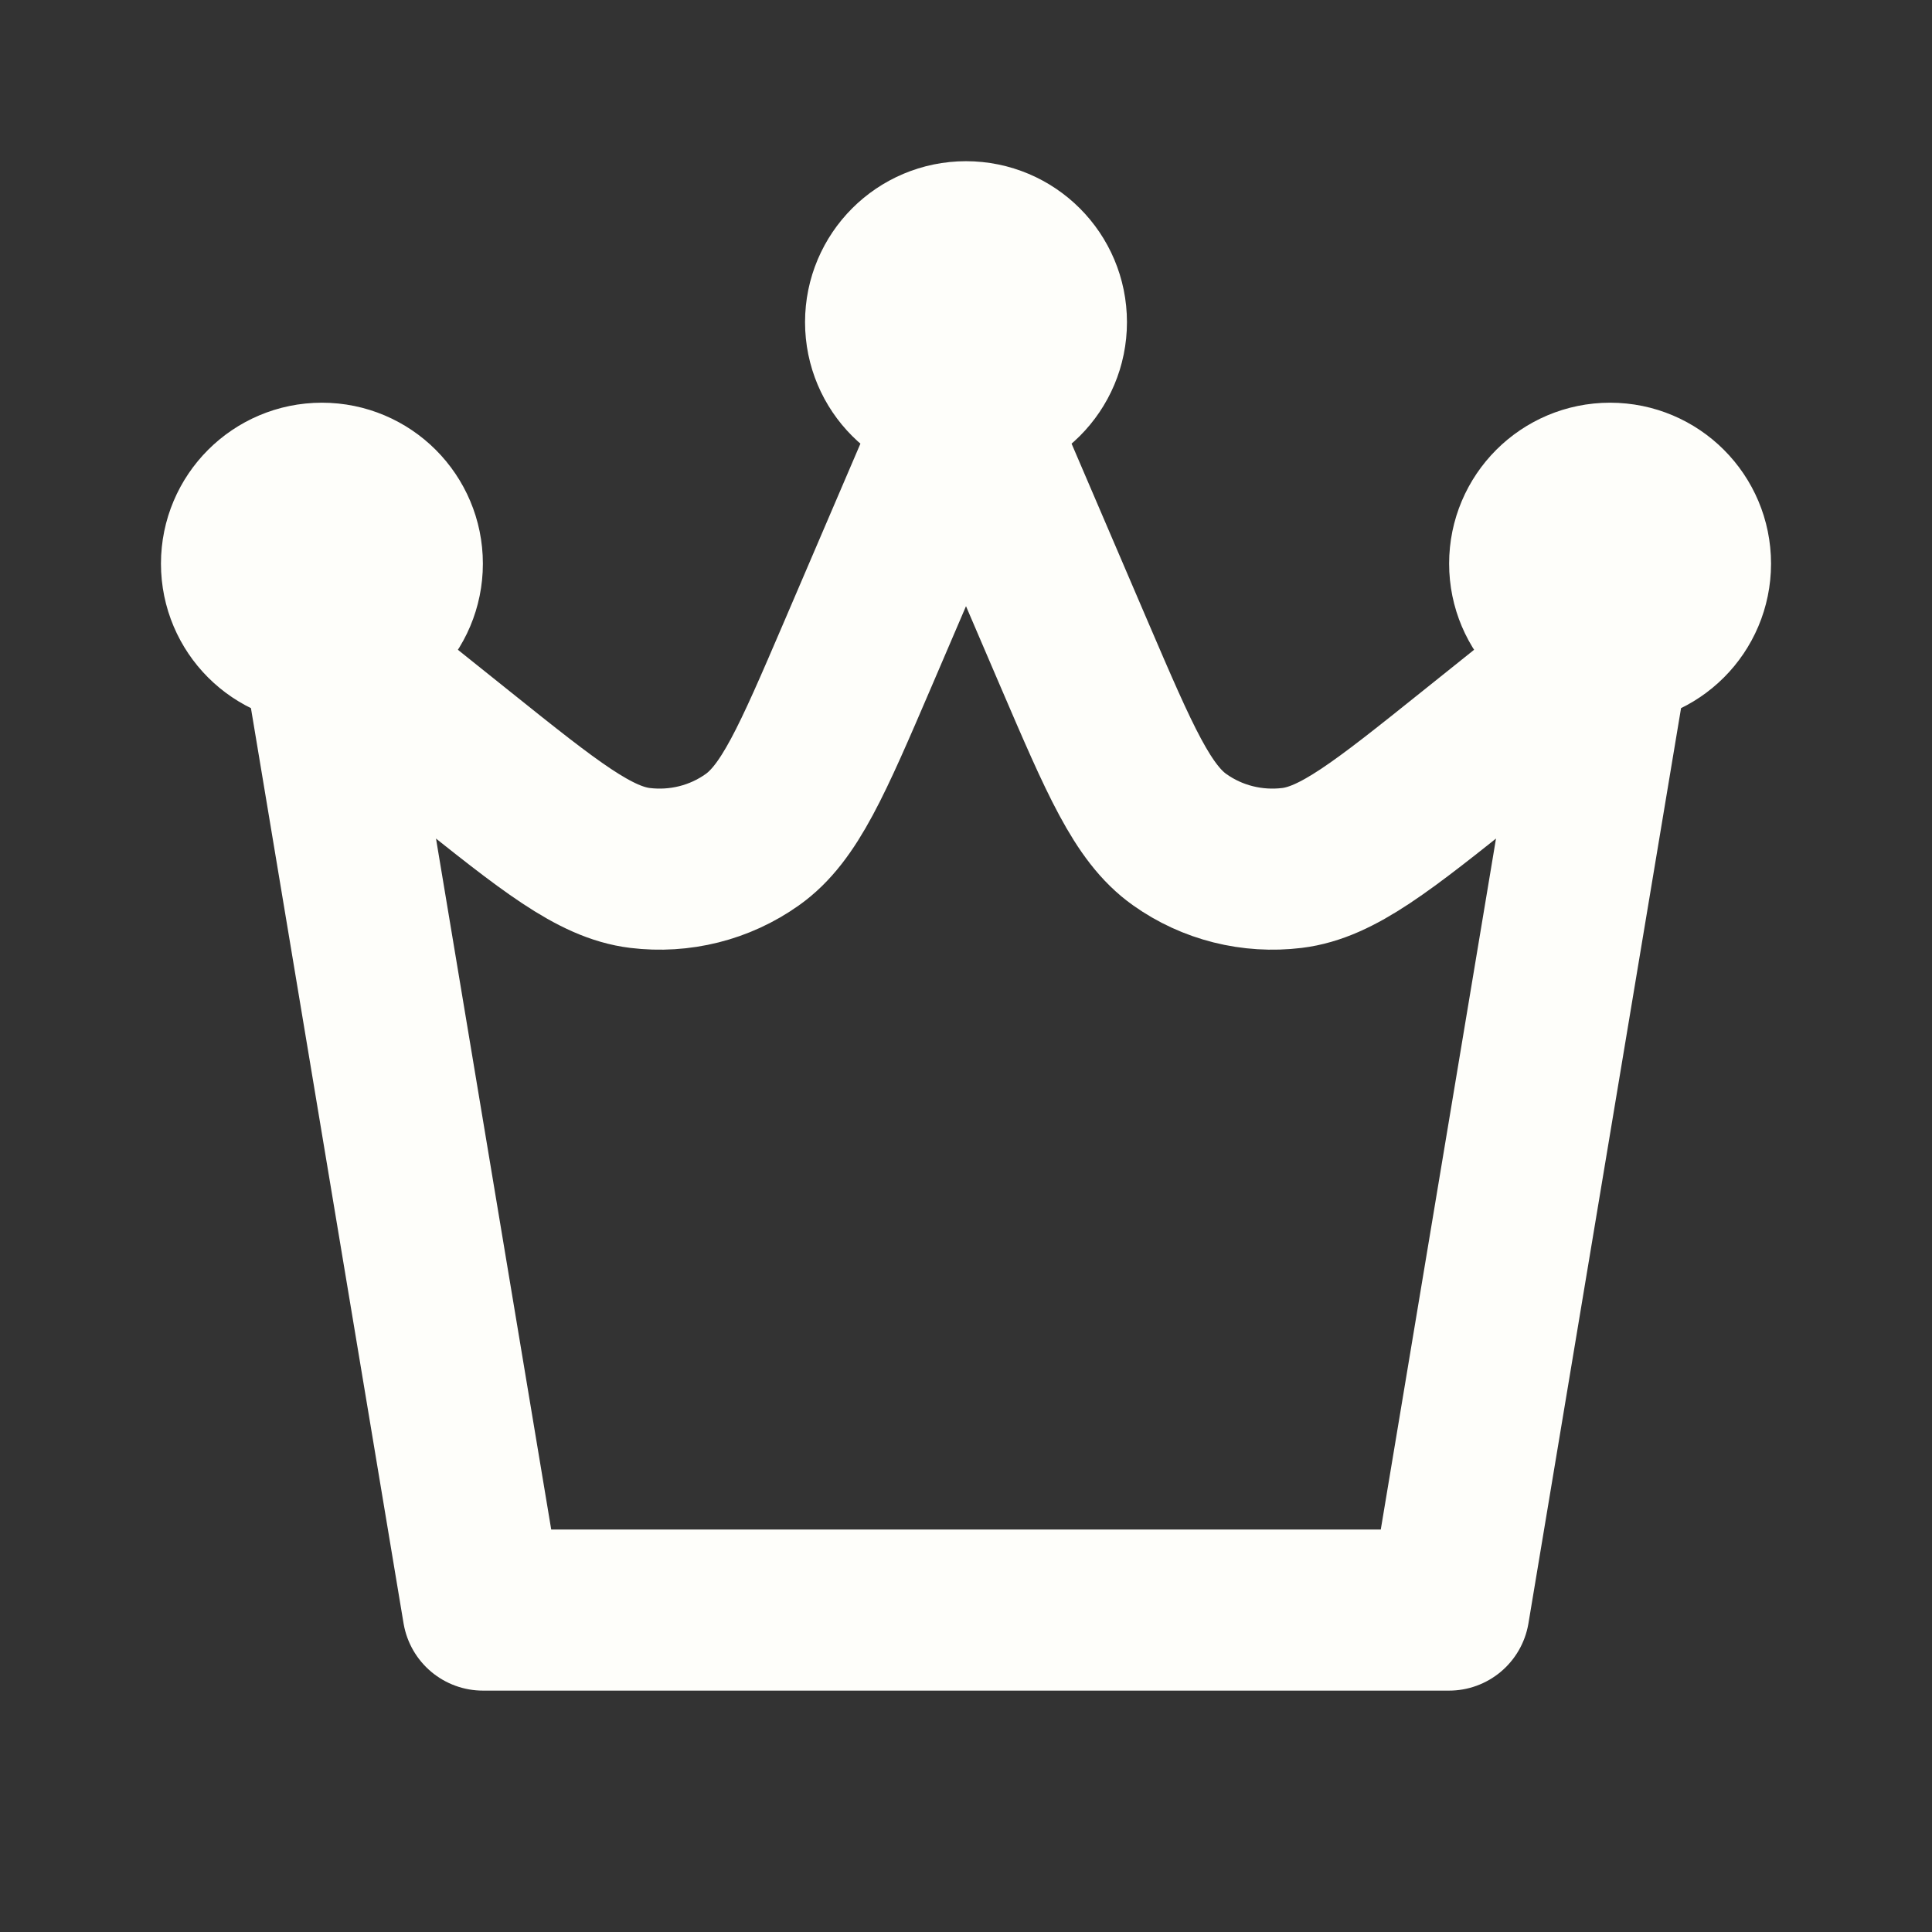 <svg viewBox="0 0 800 800" version="1.1" xmlns="http://www.w3.org/2000/svg" id="Layer_1">
  
  <rect x="0" y="0" width="800" height="800" fill="#333333" stroke="none"/>
  
  <defs>
    <style>
      .st0 {
        fill: none;
        stroke: #fefefa;
        stroke-linecap: round;
        stroke-linejoin: round;
        stroke-width: 66.7px;
      }
    </style>
  </defs>
  <path d="M133.3,266.7l66.7,400h400l66.7-400M133.3,266.7l57.2,45.8c37.2,29.8,55.8,44.6,74.5,46.9,16.4,2,33-2.1,46.5-11.7,15.4-10.9,24.8-32.8,43.6-76.6l44.8-104.5M133.3,266.7c18.4,0,33.3-14.9,33.3-33.3s-14.9-33.3-33.3-33.3-33.3,14.9-33.3,33.3,14.9,33.3,33.3,33.3ZM666.7,266.7l-57.2,45.8c-37.2,29.8-55.8,44.6-74.5,46.9-16.4,2-33-2.1-46.5-11.7-15.4-10.9-24.8-32.8-43.6-76.6l-44.8-104.5M666.7,266.7c18.4,0,33.3-14.9,33.3-33.3s-14.9-33.3-33.3-33.3-33.3,14.9-33.3,33.3,14.9,33.3,33.3,33.3ZM400,166.7c18.4,0,33.3-14.9,33.3-33.3s-14.9-33.3-33.3-33.3-33.3,14.9-33.3,33.3,14.9,33.3,33.3,33.3ZM400,133.3h.3M666.7,233.3h.3M133.3,233.3h.3" class="st0"></path>
</svg>